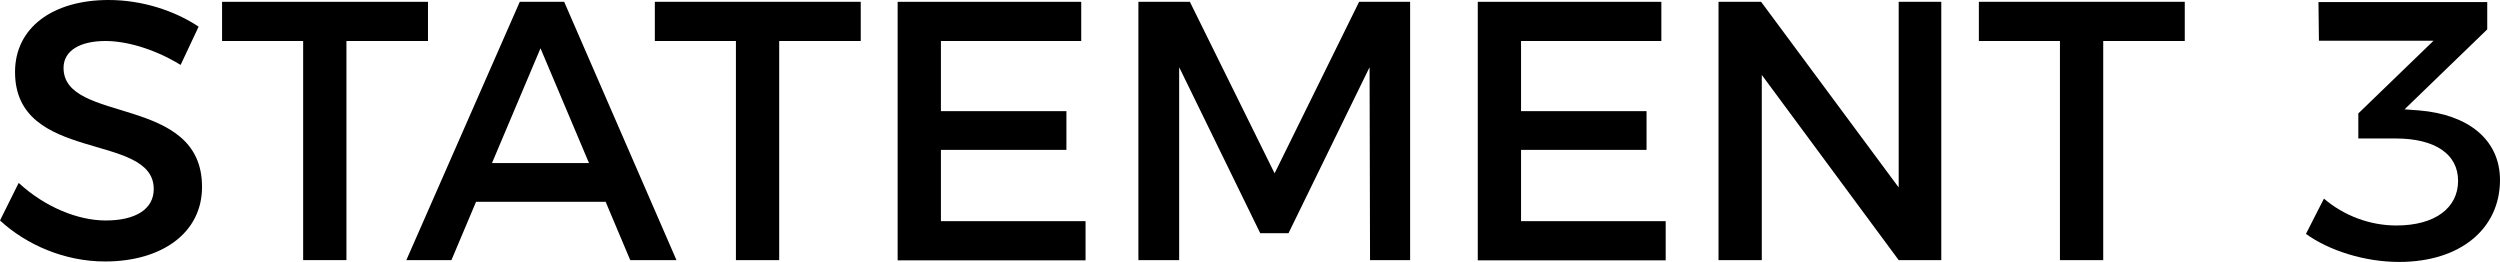 <?xml version="1.0" encoding="UTF-8"?>
<svg id="_レイヤー_1" data-name="レイヤー 1" xmlns="http://www.w3.org/2000/svg" width="109.76" height="11.5" viewBox="0 0 109.76 11.5">
  <defs>
    <style>
      .cls-1 {
        stroke-width: 0px;
      }
    </style>
  </defs>
  <path class="cls-1" d="M4.63,1.8c-1.11,0-1.84.42-1.84,1.18,0,2.48,6.09,1.15,6.08,5.23,0,2.02-1.77,3.27-4.26,3.27-1.77,0-3.45-.73-4.61-1.8l.82-1.65c1.16,1.07,2.61,1.65,3.82,1.65,1.32,0,2.11-.5,2.11-1.38C6.75,5.78.66,7.19.66,3.16.66,1.21,2.32,0,4.77,0c1.47,0,2.9.47,3.95,1.17l-.79,1.68c-1.23-.75-2.45-1.05-3.3-1.05Z"/>
  <path class="cls-1" d="M18.79.08v1.72h-3.58v9.62h-1.9V1.8h-3.56V.08h9.04Z"/>
  <path class="cls-1" d="M26.59,8.86h-5.69l-1.08,2.56h-1.98L22.82.08h1.95l4.93,11.34h-2.03l-1.08-2.56ZM25.86,7.16l-2.13-5.04-2.13,5.04h4.26Z"/>
  <path class="cls-1" d="M37.79.08v1.72h-3.58v9.62h-1.9V1.8h-3.56V.08h9.04Z"/>
  <path class="cls-1" d="M47.47.08v1.72h-6.16v3.08h5.51v1.7h-5.51v3.13h6.35v1.72h-8.25V.08h8.06Z"/>
  <path class="cls-1" d="M52.24.08l3.72,7.53L59.67.08h2.24v11.34h-1.76l-.02-8.47-3.56,7.29h-1.24l-3.56-7.29v8.47h-1.79V.08h2.26Z"/>
  <path class="cls-1" d="M72.94.08v1.72h-6.16v3.08h5.51v1.7h-5.51v3.13h6.35v1.72h-8.25V.08h8.06Z"/>
  <path class="cls-1" d="M77.32.08l6.04,8.15V.08h1.87v11.34h-1.87l-6.01-8.13v8.13h-1.9V.08h1.87Z"/>
  <path class="cls-1" d="M95.92.08v1.72h-3.58v9.62h-1.9V1.8h-3.56V.08h9.04Z"/>
  <path class="cls-1" d="M109.76,7.9c0,2.12-1.71,3.6-4.43,3.6-1.5,0-3.06-.49-4.09-1.23l.79-1.55c.89.76,2.03,1.18,3.18,1.18,1.71,0,2.71-.78,2.71-1.96s-1.02-1.86-2.74-1.86h-1.64v-1.1l3.3-3.19h-5.03l-.02-1.7h7.41v1.2l-3.63,3.51.66.05c2.11.18,3.53,1.26,3.53,3.06Z"/>
</svg>